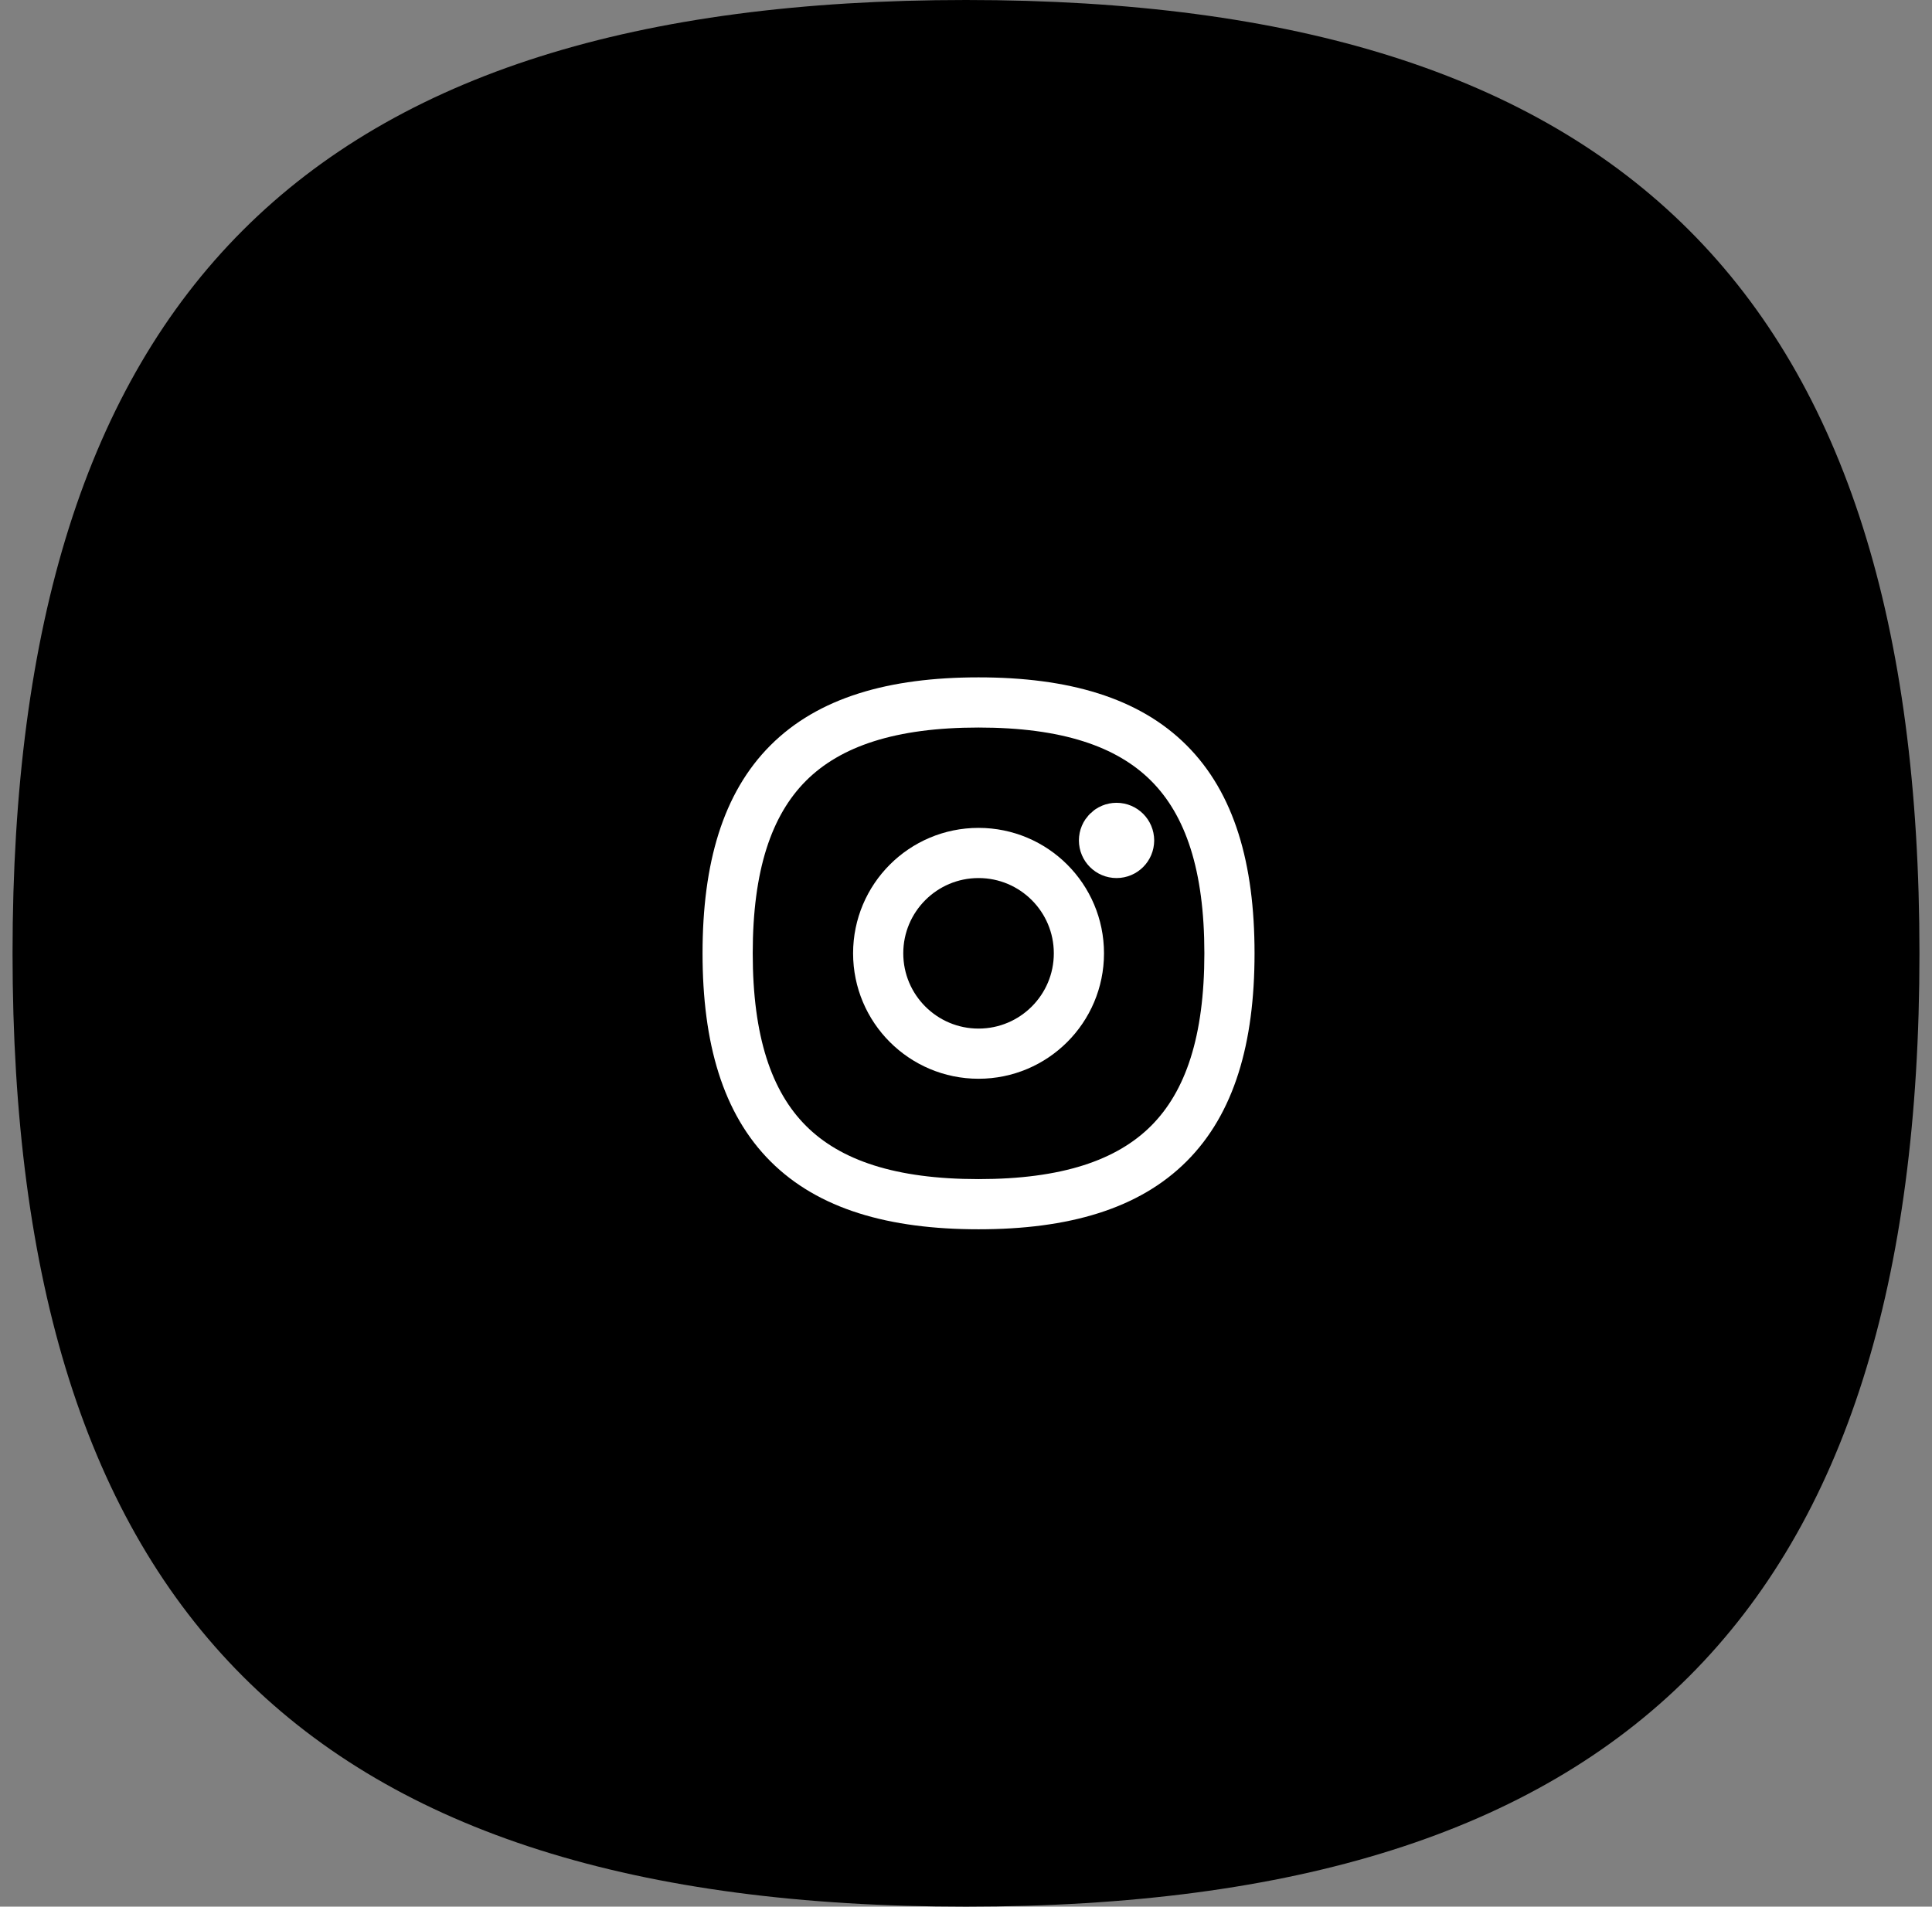 <svg width="77" height="76" viewBox="0 0 77 76" fill="none" xmlns="http://www.w3.org/2000/svg">
<rect x="0" y="0" width="77" height="76" fill="#808080" stroke="none"/>
<path d="M76.5 38C76.5 64.189 64.689 76 38.5 76C12.311 76 0.5 64.189 0.5 38C0.5 11.811 12.311 -1.41899e-08 38.5 -4.56546e-08C64.689 -7.71193e-08 76.5 11.811 76.5 38Z" fill="#141414" style="fill:#141414;fill:color(display-p3 0.078 0.078 0.078);fill-opacity:1;"/>
<rect width="24" height="24" transform="translate(27 26)" fill="#141414" style="fill:#141414;fill:color(display-p3 0.078 0.078 0.078);fill-opacity:1;"/>
<path fill-rule="evenodd" clip-rule="evenodd" d="M39 27C42.574 27 45.387 27.803 47.292 29.708C49.197 31.613 50 34.426 50 38C50 41.574 49.197 44.387 47.292 46.292C45.387 48.197 42.574 49 39 49C35.426 49 32.613 48.197 30.708 46.292C28.803 44.387 28 41.574 28 38C28 34.426 28.803 31.613 30.708 29.708C32.613 27.803 35.426 27 39 27ZM39 29C35.682 29 33.495 29.751 32.123 31.123C30.751 32.495 30 34.682 30 38C30 41.318 30.751 43.505 32.123 44.877C33.495 46.249 35.682 47 39 47C42.318 47 44.505 46.249 45.877 44.877C47.249 43.505 48 41.318 48 38C48 34.682 47.249 32.495 45.877 31.123C44.505 29.751 42.318 29 39 29Z" fill="white" style="fill:white;fill-opacity:1;"/>
<path d="M43 38C43 40.209 41.209 42 39 42C36.791 42 35 40.209 35 38C35 35.791 36.791 34 39 34C41.209 34 43 35.791 43 38Z" stroke="white" style="stroke:white;stroke-opacity:1;" stroke-width="2" stroke-linecap="round" stroke-linejoin="round"/>
<path d="M45 33.5C45 33.776 44.776 34 44.5 34C44.224 34 44 33.776 44 33.5M45 33.5C45 33.224 44.776 33 44.5 33C44.224 33 44 33.224 44 33.5M45 33.5H44" stroke="white" style="stroke:white;stroke-opacity:1;" stroke-width="2" stroke-linecap="round" stroke-linejoin="round"/>
</svg>
